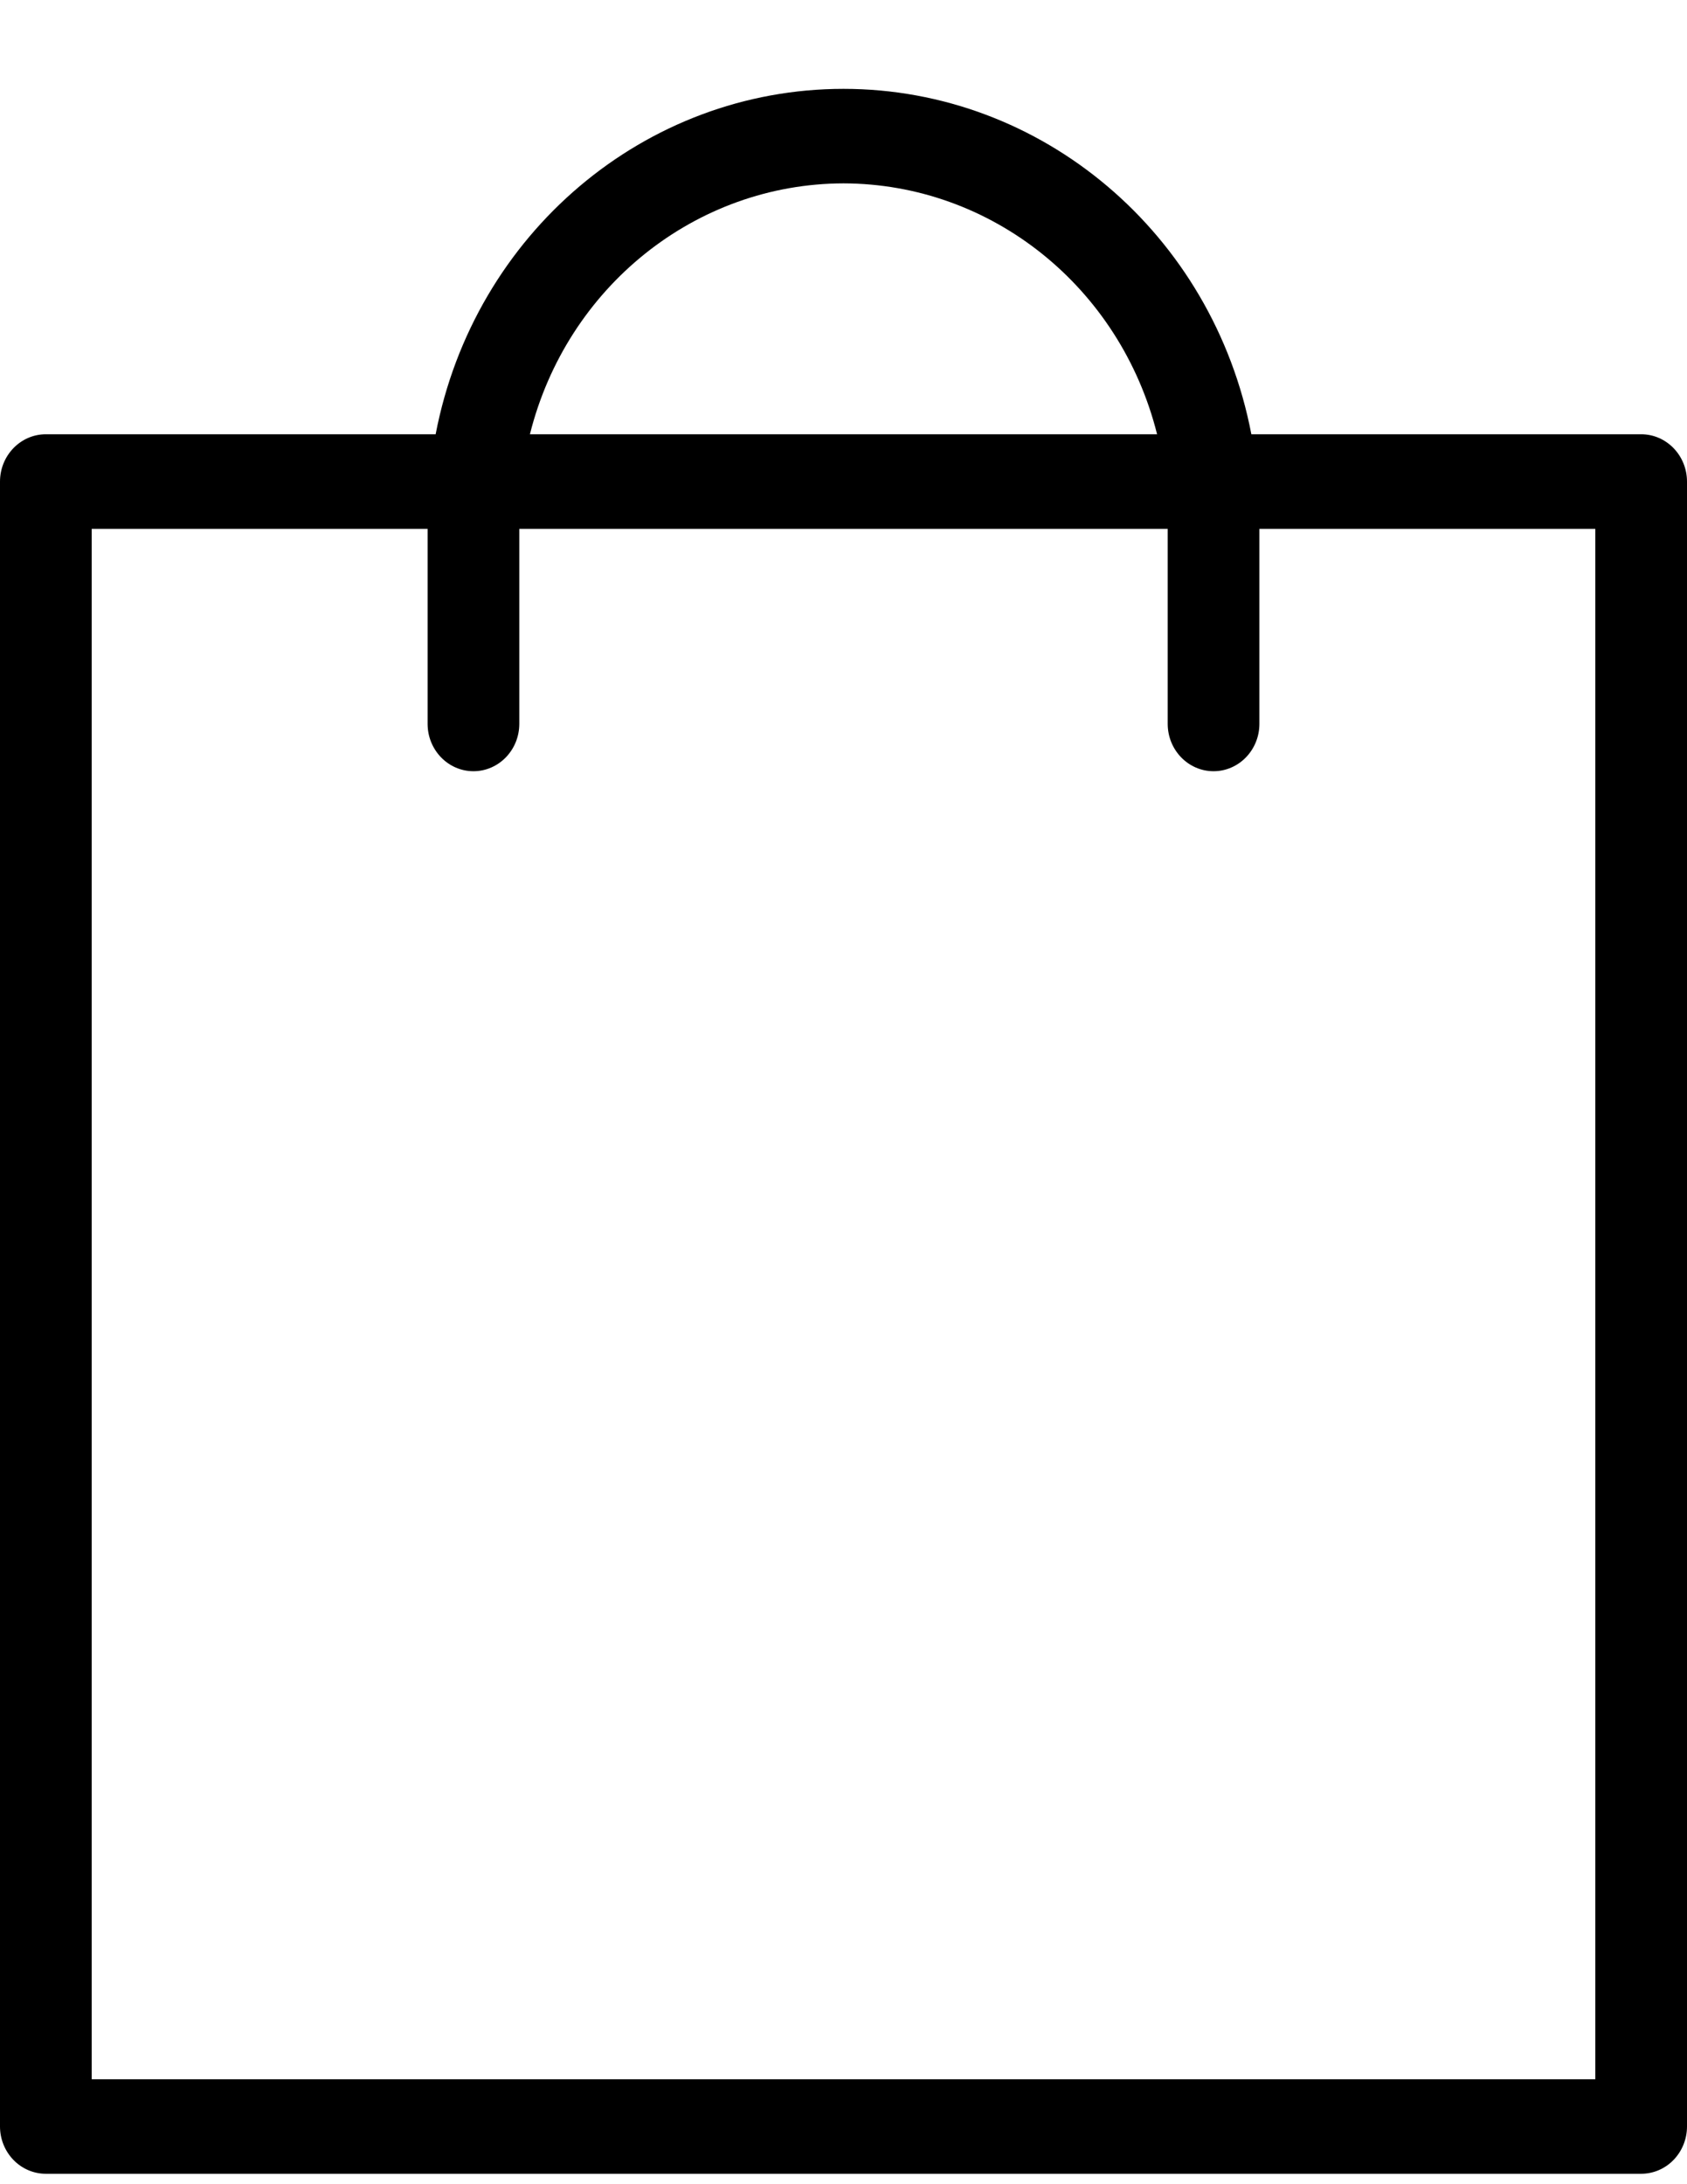 <?xml version="1.0" encoding="UTF-8"?>
<svg width="17px" height="22px" viewBox="0 0 17 22" version="1.1" xmlns="http://www.w3.org/2000/svg" xmlns:xlink="http://www.w3.org/1999/xlink">
    <title>Shape</title>
    <g id="Desktop" stroke="none" stroke-width="1" fill="none" fill-rule="evenodd">
        <g id="10_Shop" transform="translate(-945, -51)" fill="#000000" fill-rule="nonzero">
            <g id="noun_tote-bag_3205182" transform="translate(945, 51)">
                <path d="M16.538,4.374 L12.61,4.374 C12.222,2.352 10.5,0.895 8.5,0.895 C6.5,0.895 4.778,2.352 4.39,4.374 L0.462,4.374 C0.207,4.374 0,4.588 0,4.851 L0,21.419 C0,21.545 0.049,21.666 0.135,21.755 C0.222,21.845 0.339,21.895 0.462,21.895 L16.538,21.895 C16.661,21.895 16.778,21.845 16.865,21.755 C16.951,21.666 17,21.545 17,21.419 L17,4.851 C17,4.588 16.793,4.374 16.538,4.374 L16.538,4.374 Z M8.5,1.847 C9.989,1.85 11.288,2.889 11.66,4.374 L5.34,4.374 C5.712,2.889 7.011,1.85 8.5,1.847 Z M16.076,20.943 L0.924,20.943 L0.924,5.327 L4.309,5.327 L4.309,7.291 C4.309,7.554 4.516,7.768 4.771,7.768 C5.026,7.768 5.233,7.554 5.233,7.291 L5.233,5.327 L11.767,5.327 L11.767,7.291 C11.767,7.554 11.974,7.768 12.229,7.768 C12.484,7.768 12.691,7.554 12.691,7.291 L12.691,5.327 L16.076,5.327 L16.076,20.943 Z" id="Shape"></path>
            </g>
        </g>
    </g>
</svg>